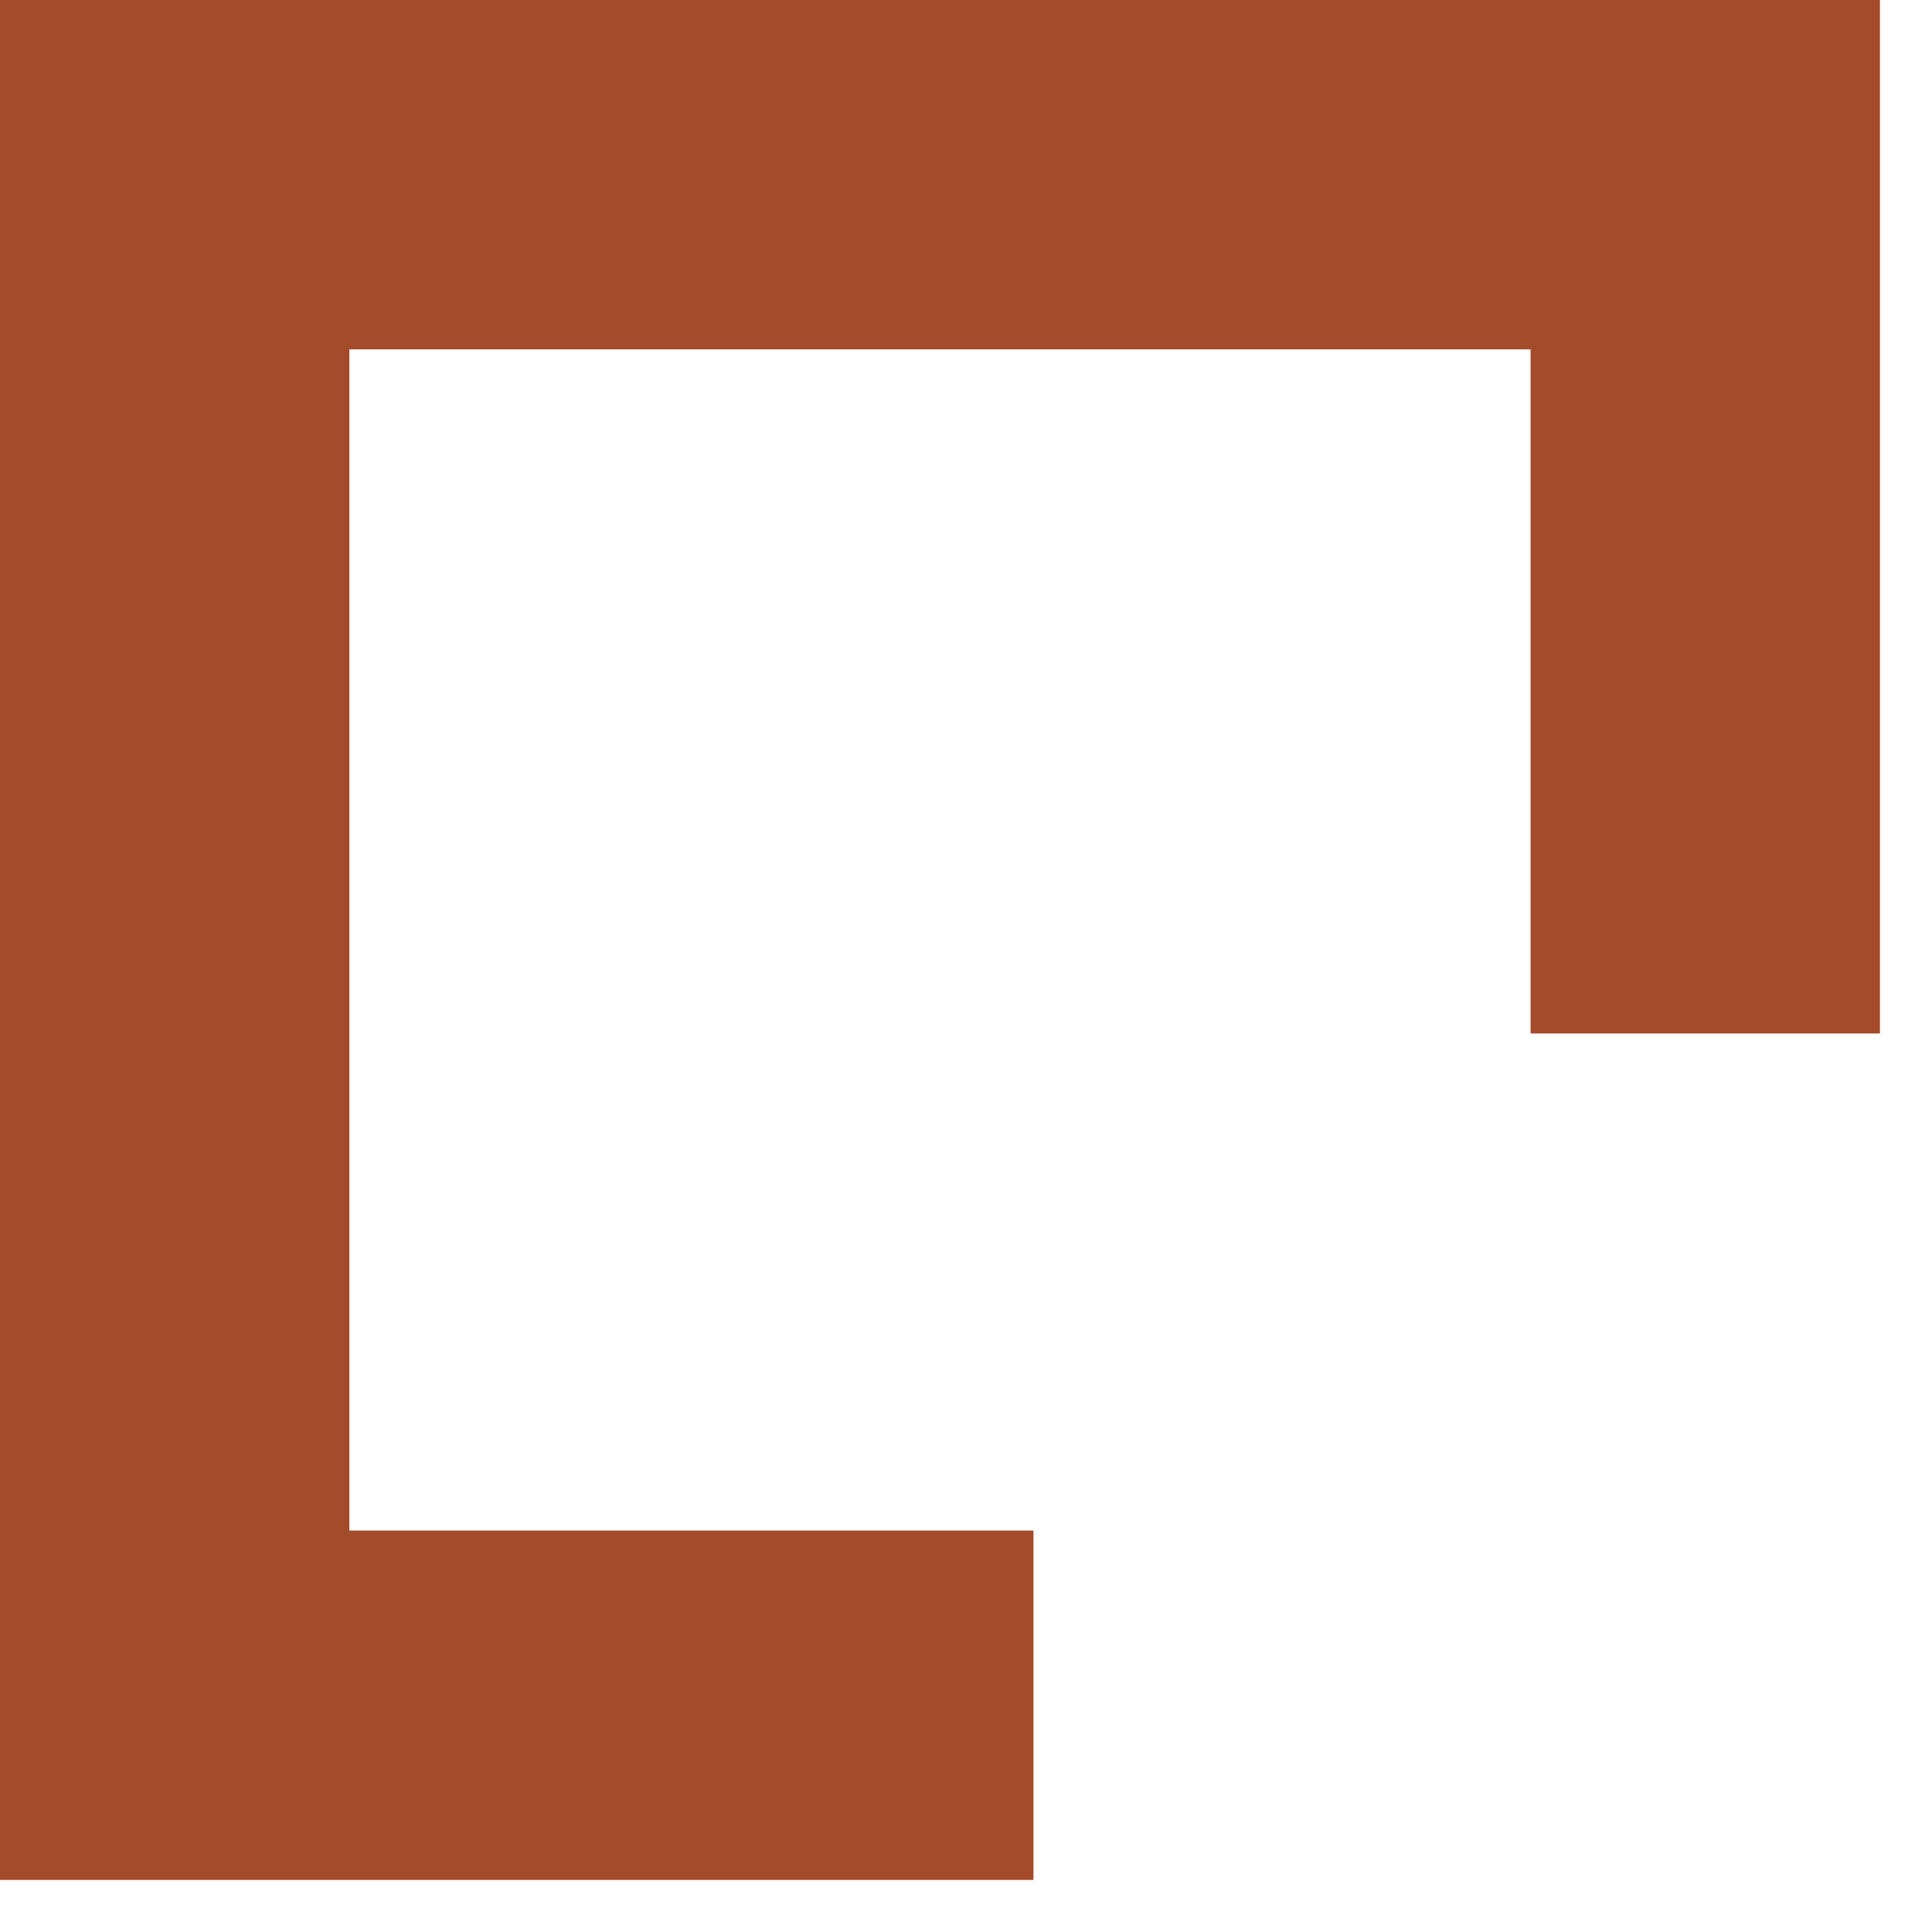 <?xml version="1.0" encoding="UTF-8"?> <svg xmlns="http://www.w3.org/2000/svg" width="37" height="37" viewBox="0 0 37 37" fill="none"> <path fill-rule="evenodd" clip-rule="evenodd" d="M36.003 0H0V36.003H19.792V29.312H6.691V6.691H29.312V19.792H36.003V0Z" fill="#A44B2B"></path> </svg> 